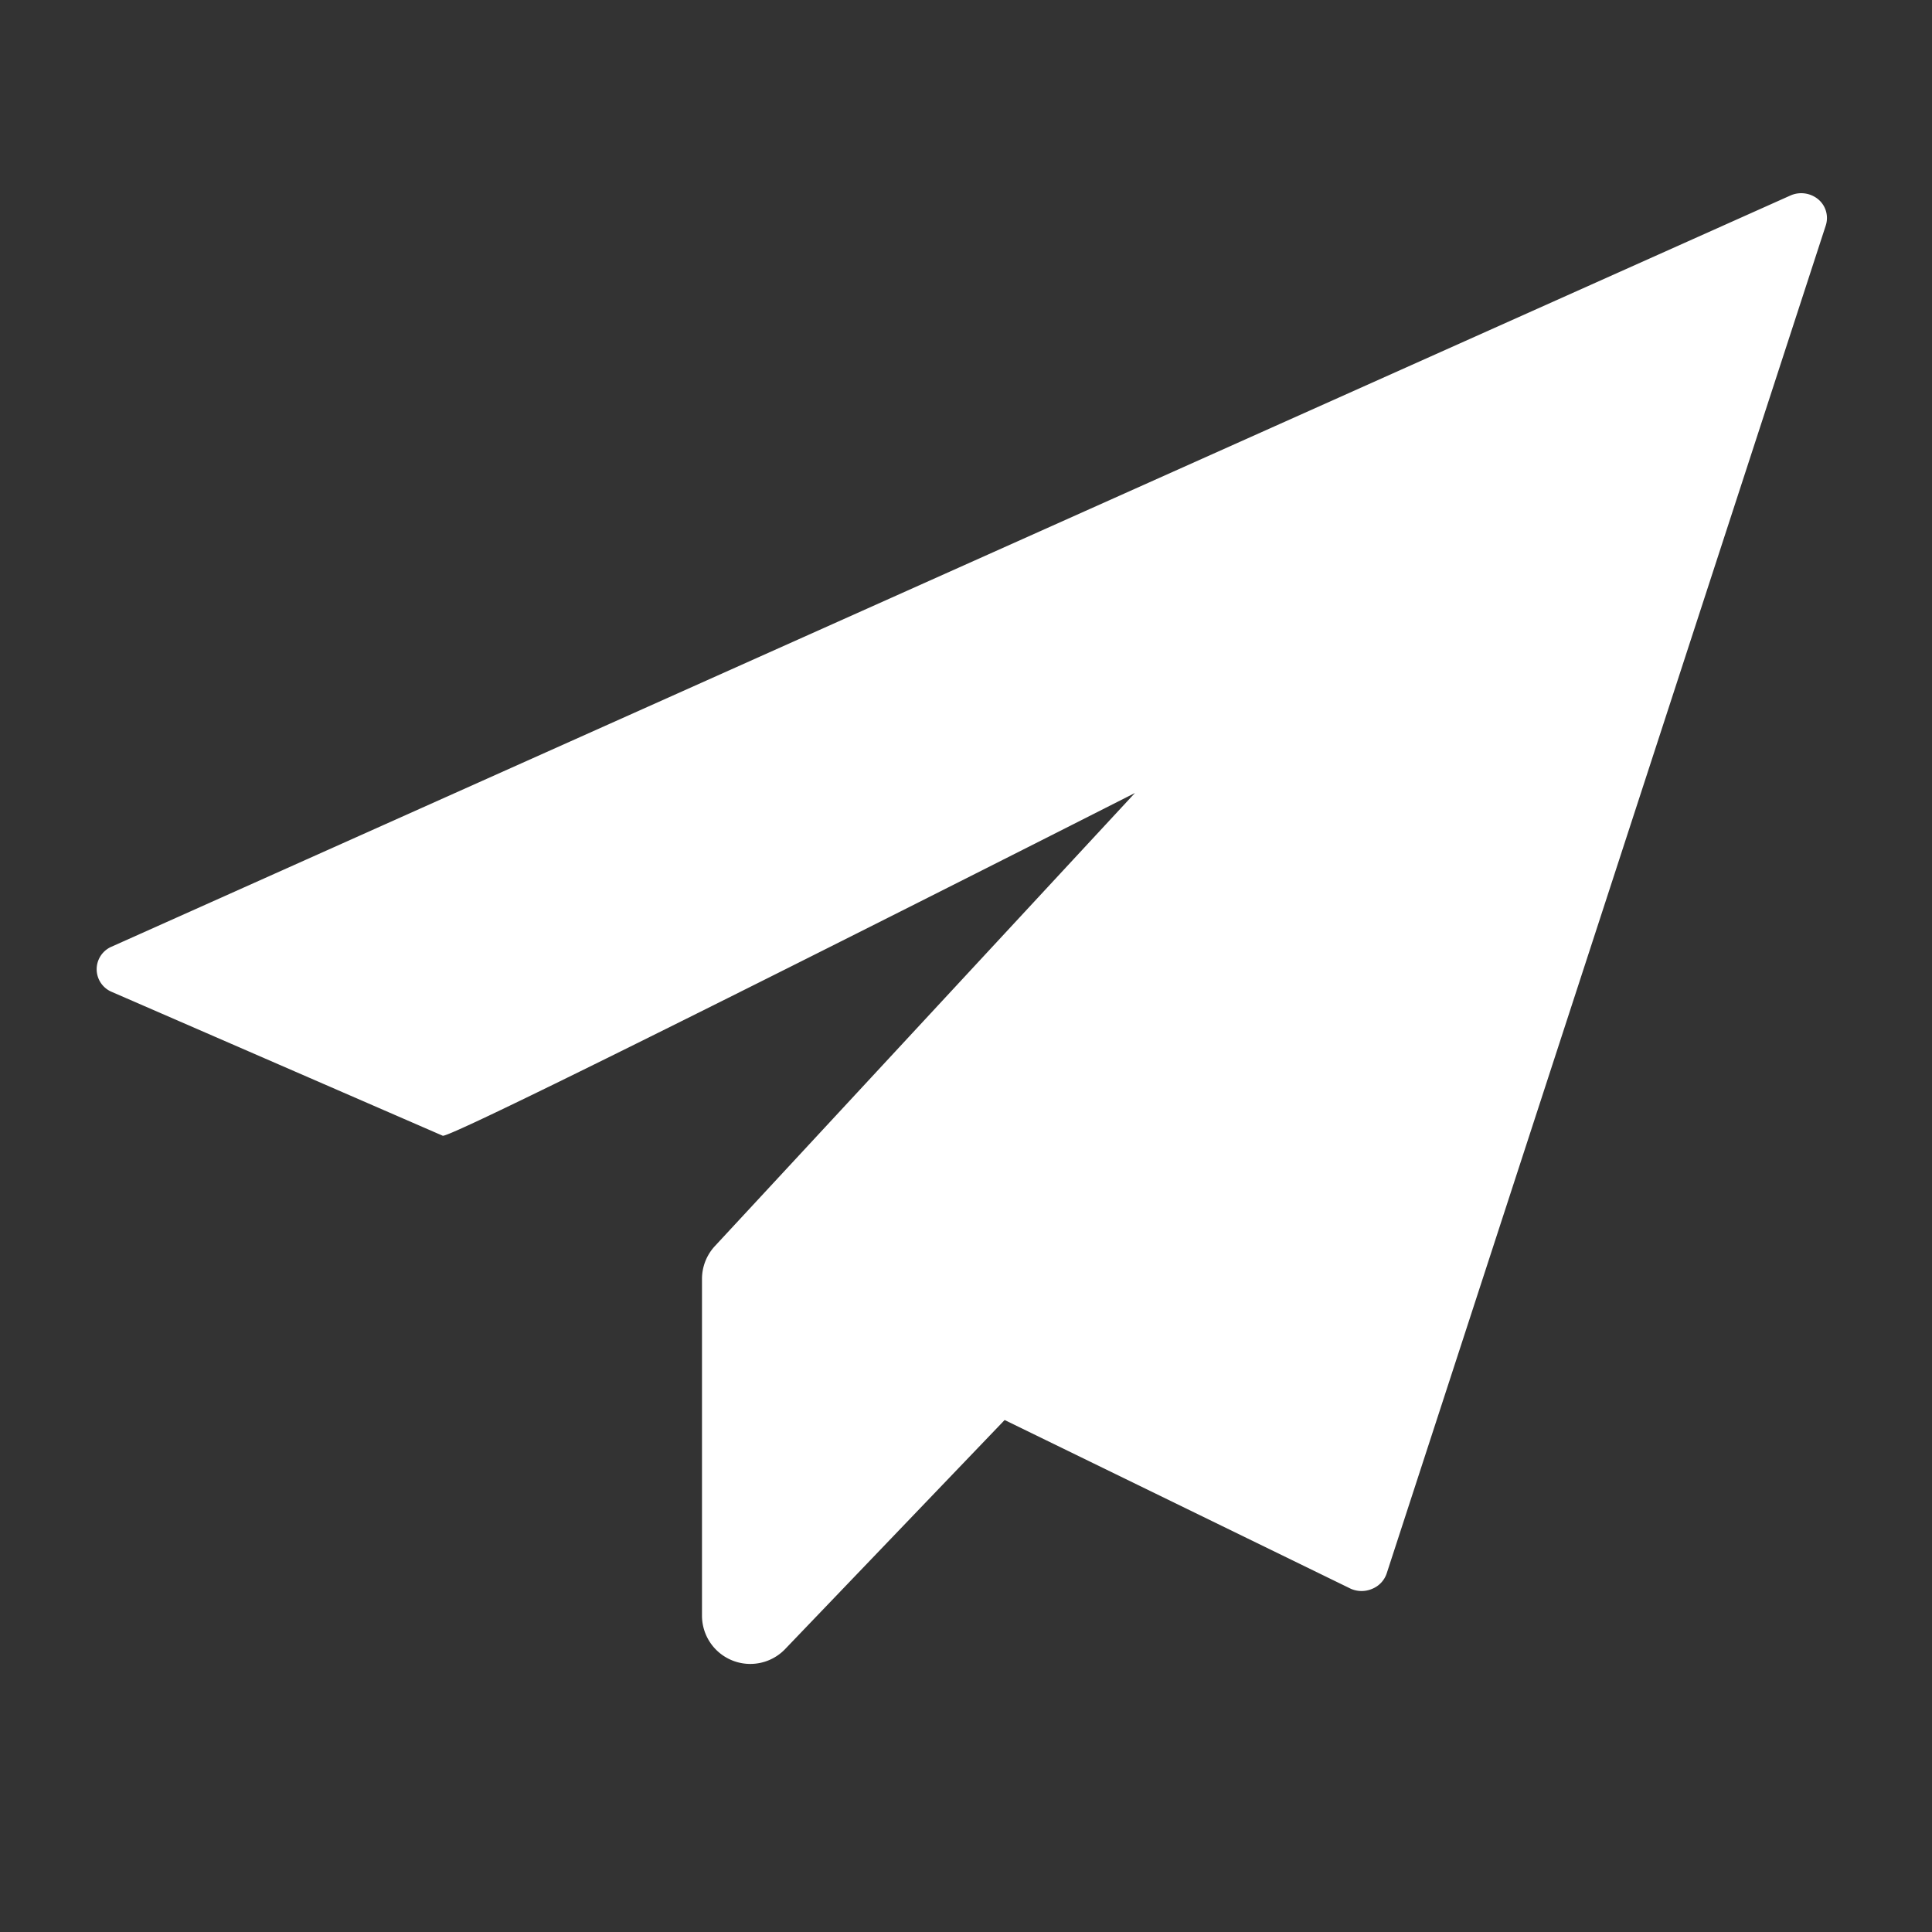 <svg id="Send" xmlns="http://www.w3.org/2000/svg" width="20" height="20" viewBox="0 0 20 20">
  <rect x="0" y="0" width="20" height="20" fill="#333333" stroke="none"/>
  <rect id="Area" width="20" height="20" fill="none"/>
  <path id="Send-2" data-name="Send" d="M17.823.064a.276.276,0,0,0-.289-.04L.155,7.8a.254.254,0,0,0-.005.465L3.583,9.757c.09.043,7.166-3.548,7.166-3.548L6.4,10.9a.5.5,0,0,0-.133.341v3.488a.5.5,0,0,0,.856.347L9.4,12.7l3.584,1.747a.277.277,0,0,0,.222,0,.262.262,0,0,0,.149-.159L17.9.335A.252.252,0,0,0,17.823.064Z" transform="translate(1 2)" fill="#fff"/>
</svg>
